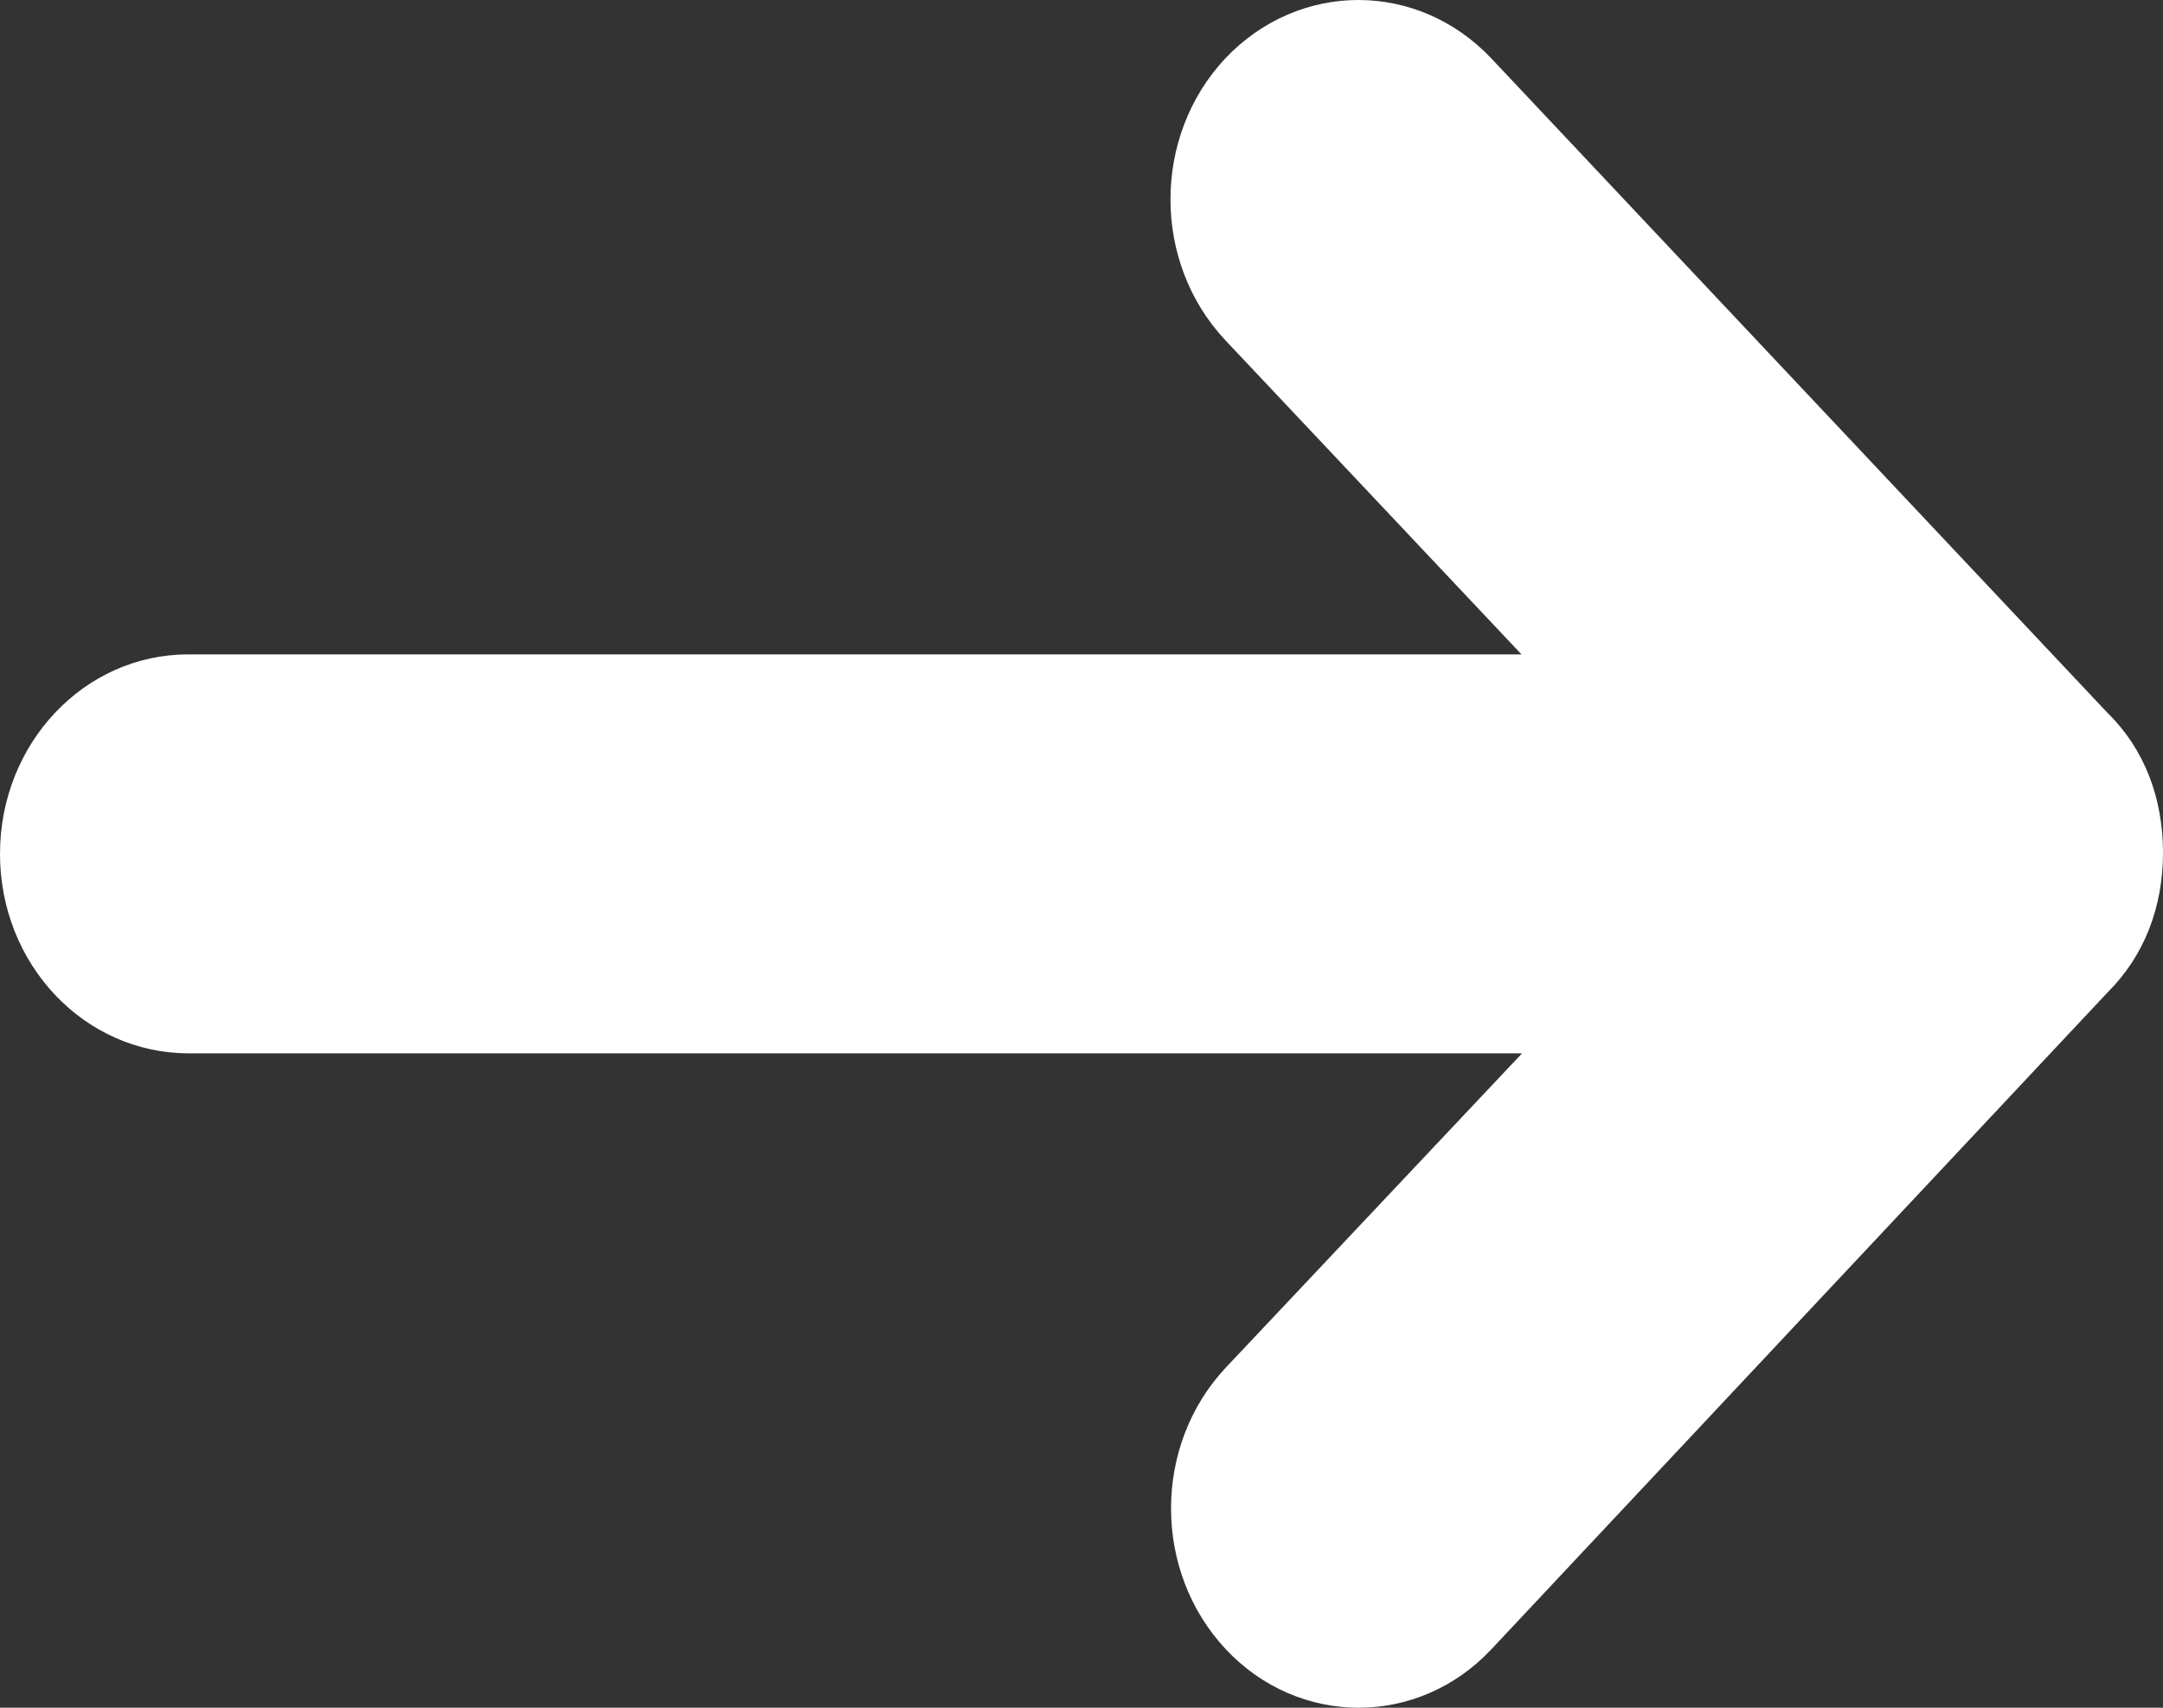 <svg width="19" height="15" viewBox="0 0 19 15" fill="none" xmlns="http://www.w3.org/2000/svg">
<rect x="0" y="0" width="19" height="15" fill="#333333" stroke="none"/>
<path d="M13.1 0.513L18.514 6.263C18.838 6.58 19 7.013 19 7.489C19 7.965 18.838 8.393 18.514 8.716L13.1 14.487C12.458 15.171 11.411 15.171 10.768 14.487C10.126 13.802 10.126 12.696 10.768 12.012L13.37 9.252H1.657C0.739 9.252 0 8.469 0 7.5C0 6.531 0.739 5.748 1.652 5.748H13.365L10.763 2.988C10.121 2.304 10.121 1.198 10.763 0.513C11.411 -0.171 12.453 -0.171 13.1 0.513Z" fill="white"/>
</svg>
